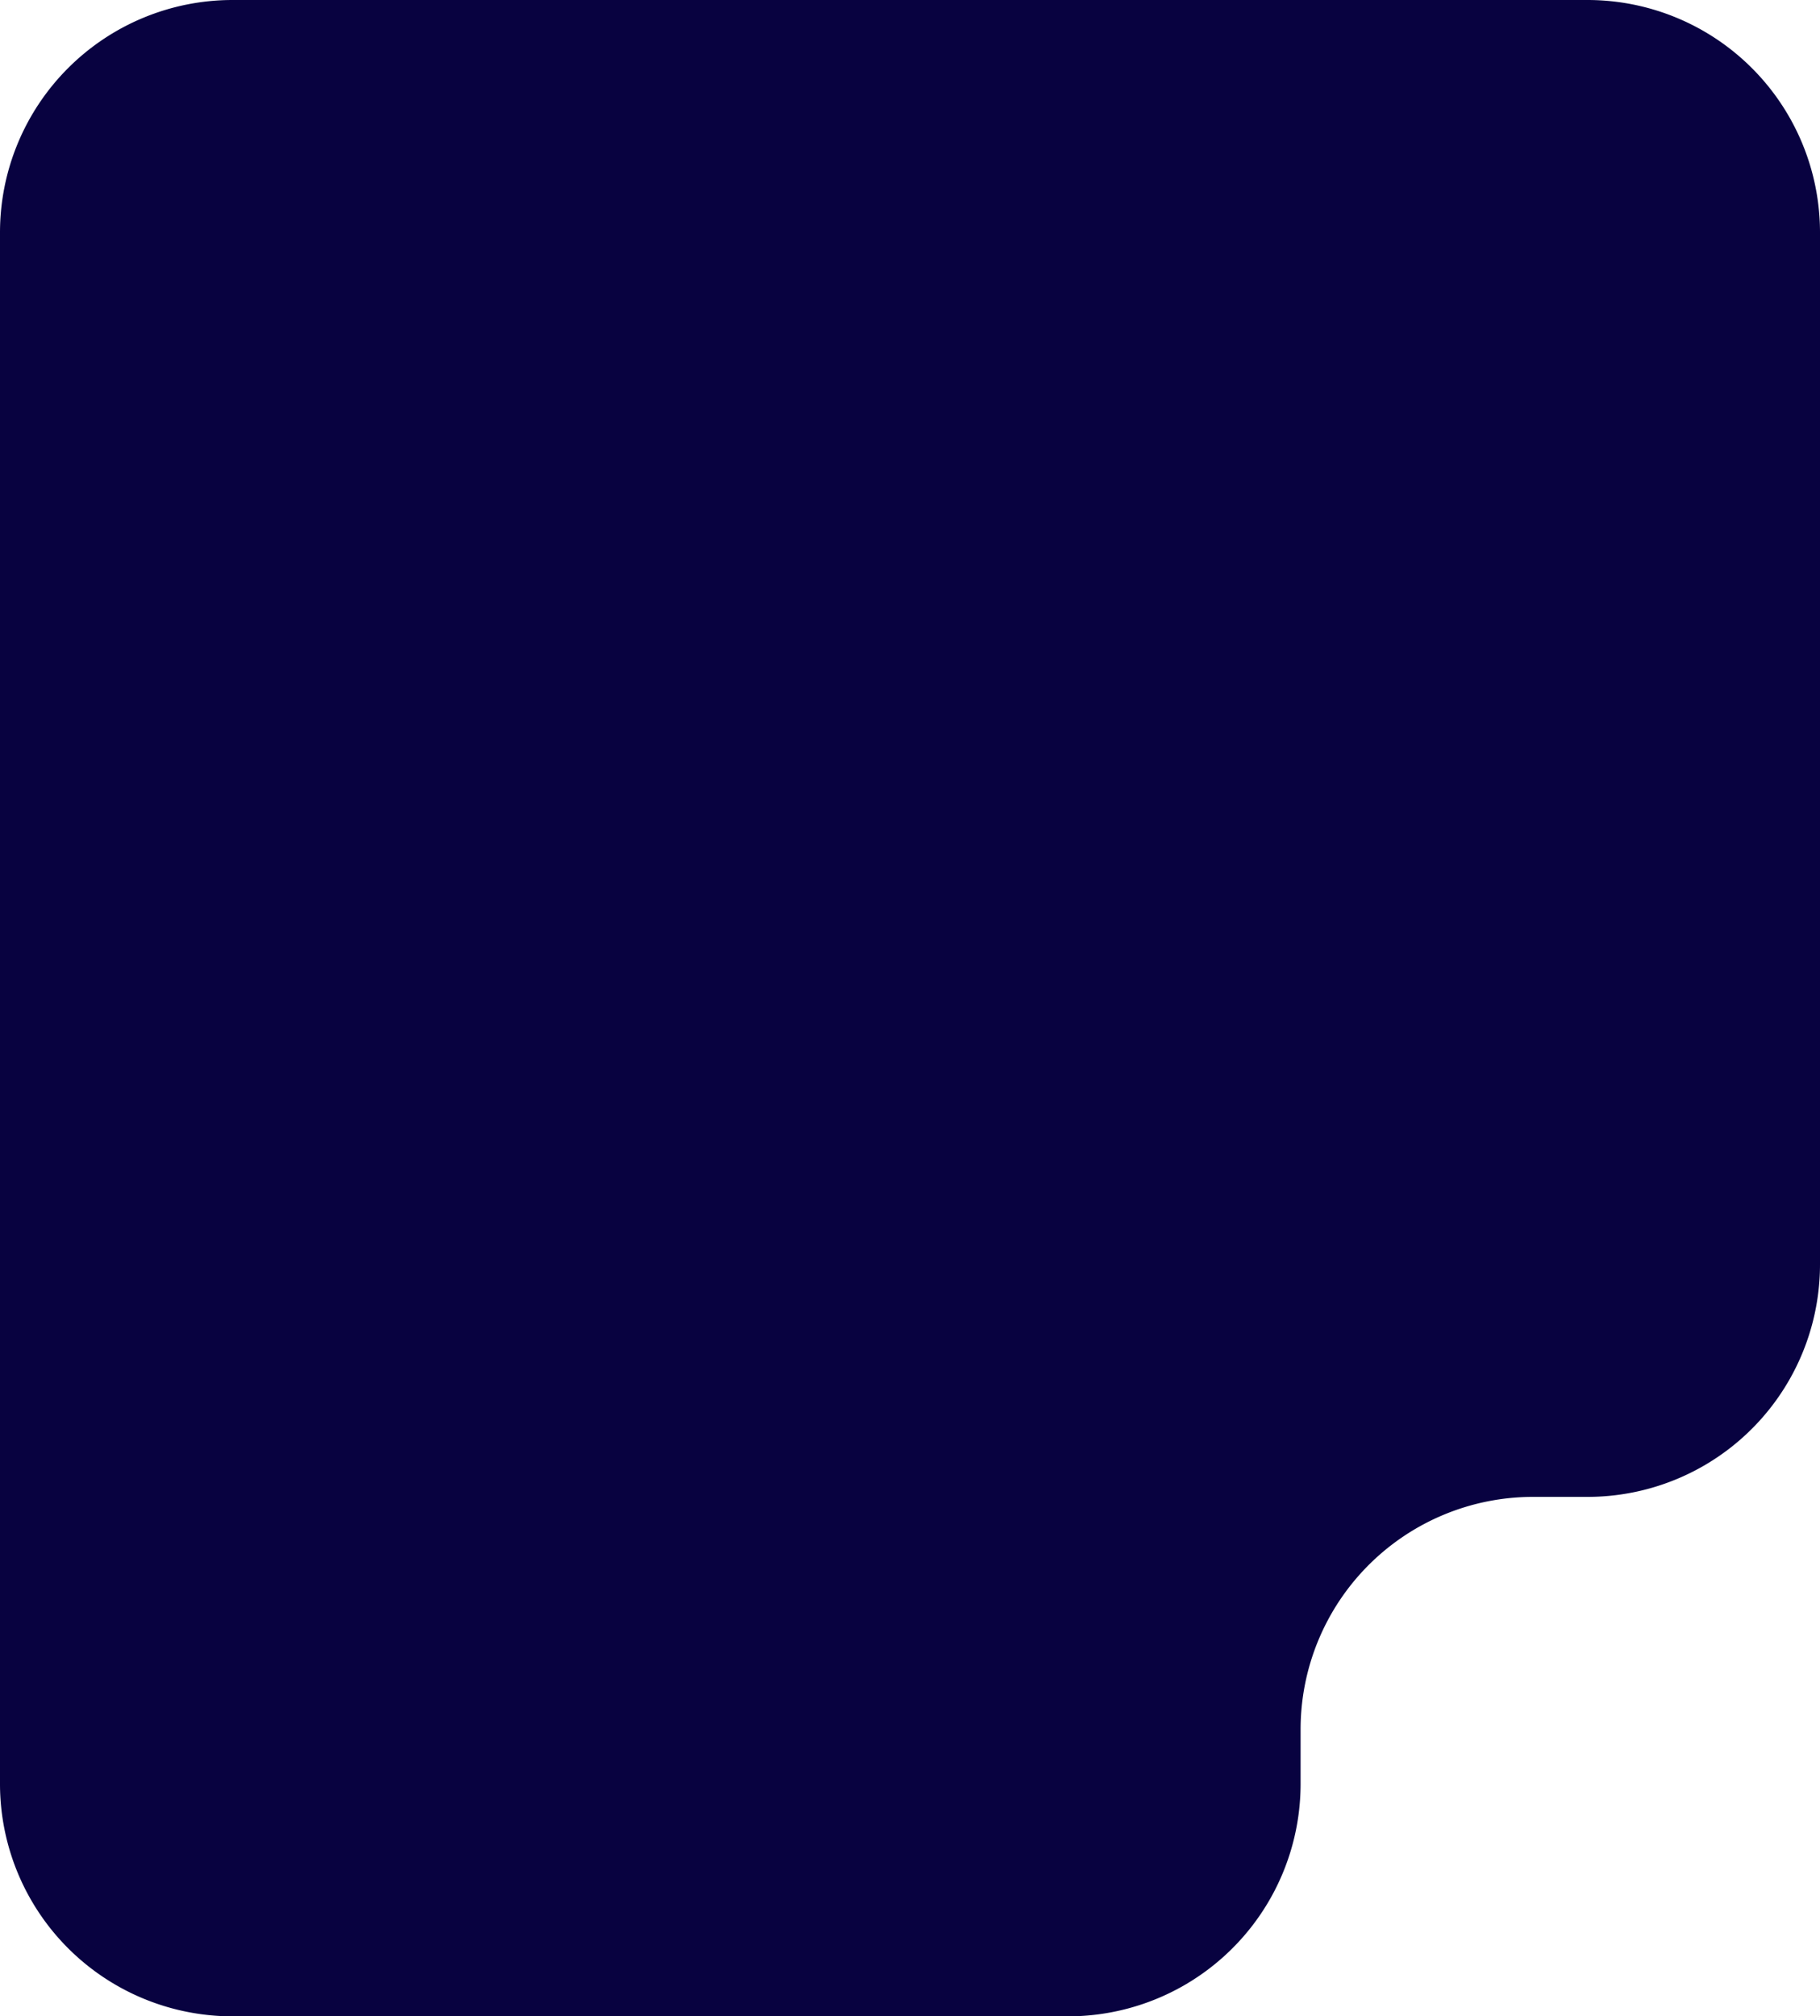 <svg xmlns="http://www.w3.org/2000/svg" width="501" height="555" viewBox="0 0 501 555">
  <path id="Path_33058" data-name="Path 33058" d="M-1067.053,485h-373a64,64,0,0,0-64,64V976a64,64,0,0,0,64,64h230.021a64,64,0,0,0,64-64V961.021a64,64,0,0,1,64-64h14.979a64,64,0,0,0,64-64V549A64,64,0,0,0-1067.053,485Z" transform="translate(1504.053 -485)" fill="#080240"/>
</svg>